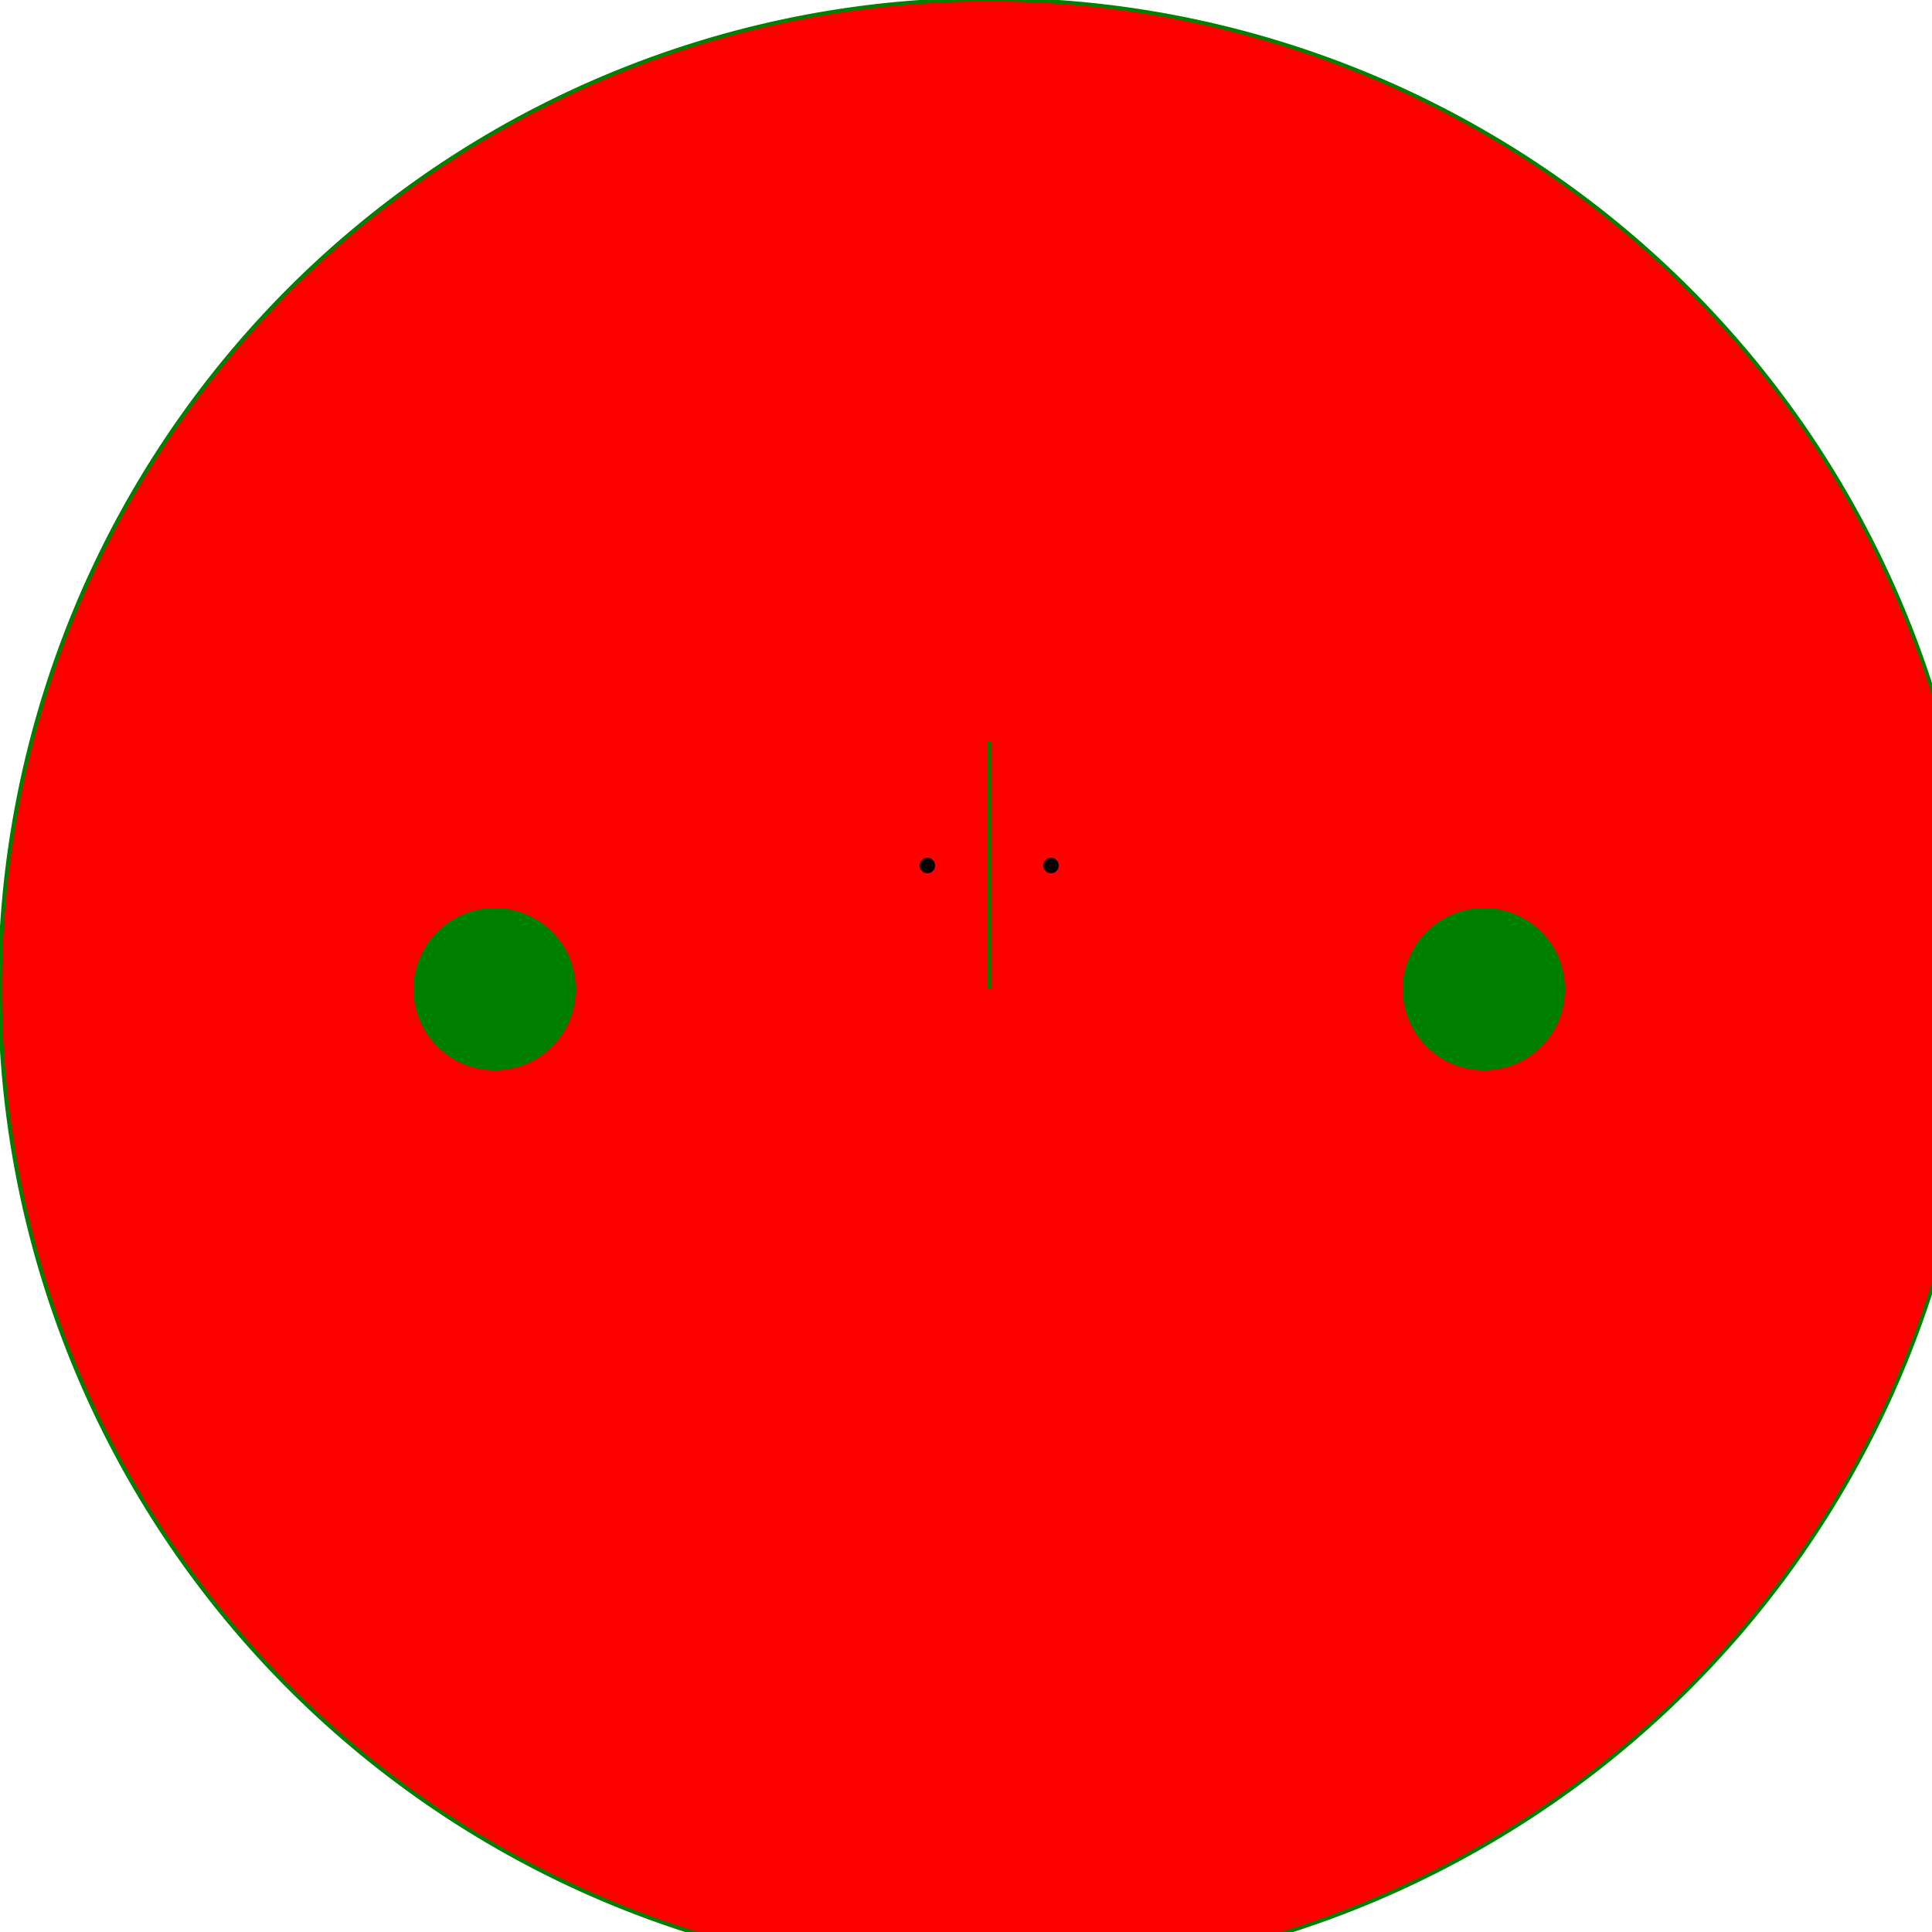 <!--

Generated by DrawGPT.
Free, open source, AI generated images in SVG, PNG, and HTML Canvas format.
https://drawgpt.ai

Created: 2023-09-25T22:13:48.711Z
Link: https://drawgpt.ai/prompt/2037/

-->
<svg xmlns="http://www.w3.org/2000/svg" xmlns:xlink="http://www.w3.org/1999/xlink" width="500" height="500"><defs/><g><path fill="red" stroke="green" paint-order="stroke fill markers" d=" M 512 256 A 256 256 0 1 1 512 255.744" stroke-miterlimit="10" stroke-dasharray=""/><path fill="green" stroke="none" paint-order="stroke fill markers" d=" M 149 256 A 21 21 0 1 1 149 255.979"/><path fill="green" stroke="none" paint-order="stroke fill markers" d=" M 405 256 A 21 21 0 1 1 405 255.979"/><path fill="none" stroke="green" paint-order="fill stroke markers" d=" M 256 256 L 256 192" stroke-miterlimit="10" stroke-dasharray=""/><path fill="black" stroke="none" paint-order="stroke fill markers" d=" M 242 224 A 2 2 0 1 1 242 223.998"/><path fill="black" stroke="none" paint-order="stroke fill markers" d=" M 274 224 A 2 2 0 1 1 274 223.998"/></g></svg>
